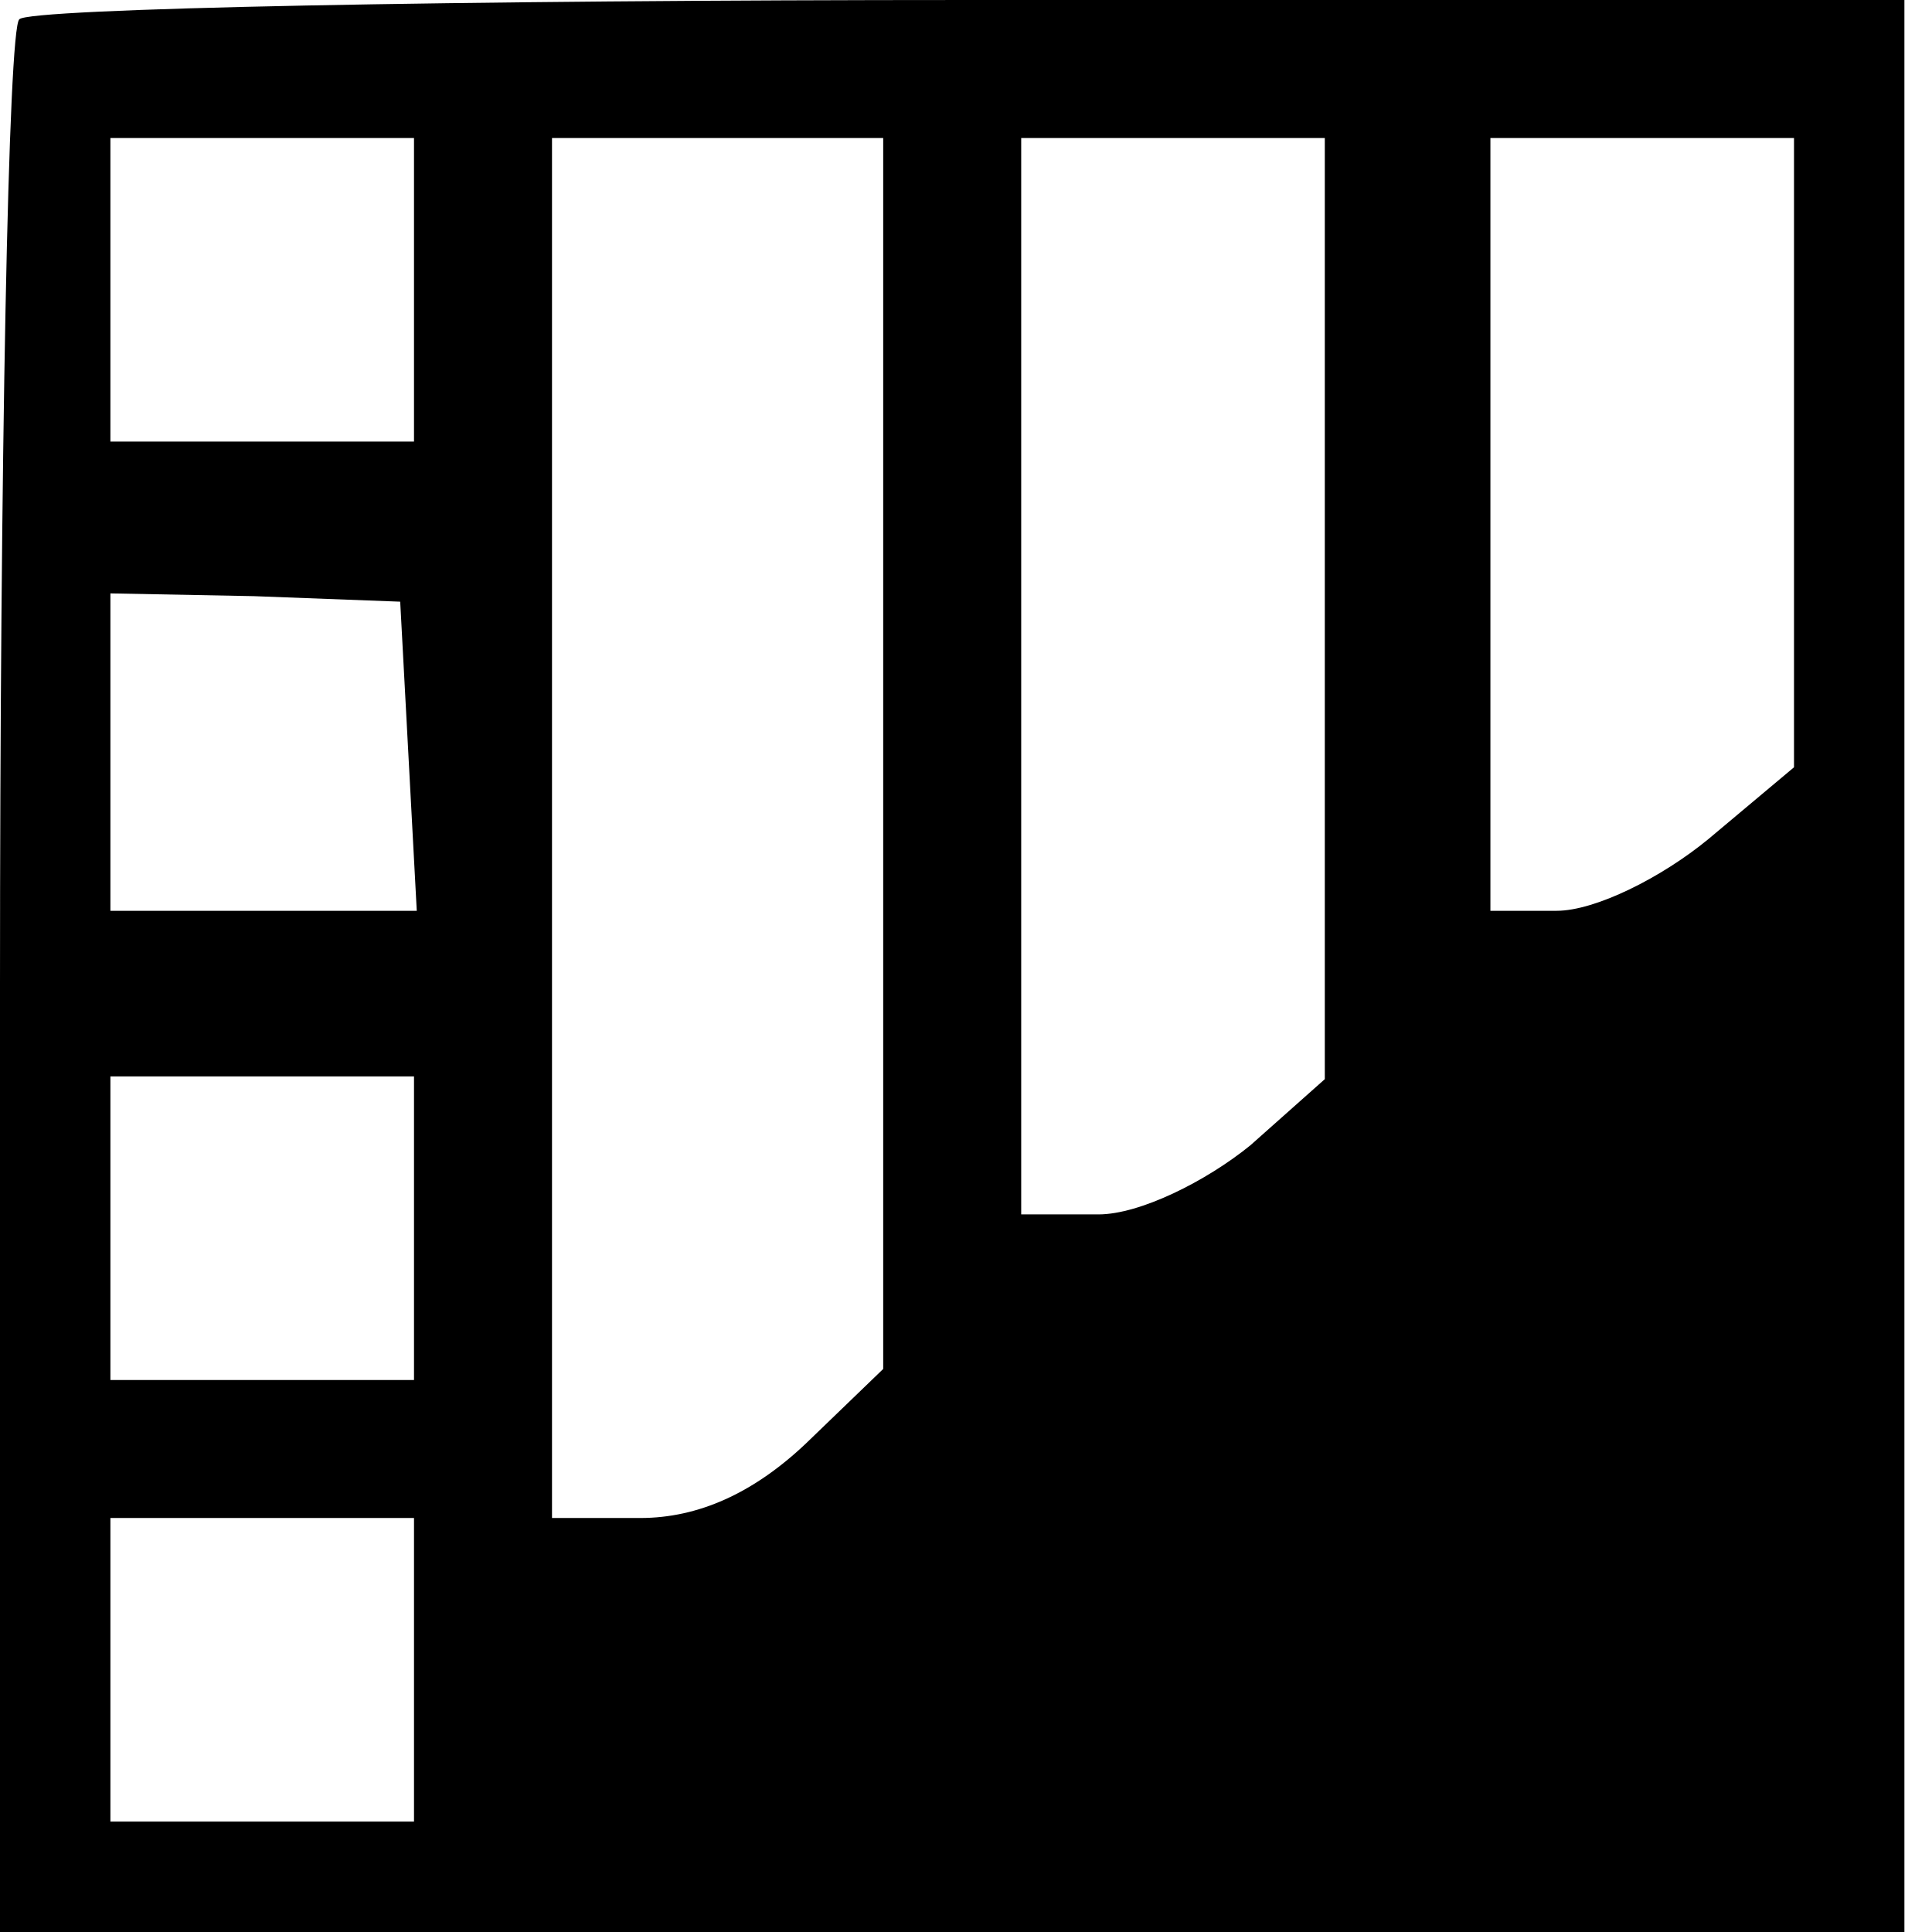 <?xml version="1.0" standalone="no"?>
<!DOCTYPE svg PUBLIC "-//W3C//DTD SVG 20010904//EN"
 "http://www.w3.org/TR/2001/REC-SVG-20010904/DTD/svg10.dtd">
<svg version="1.0" xmlns="http://www.w3.org/2000/svg"
 width="70pt" height="70pt" viewBox="0 0 70 70"
 preserveAspectRatio="xMidYMid meet">
<g transform="translate(0,70) scale(0.1,-0.1)"
fill="#000000" stroke="none">
<path d="M7 693 c-4 -3 -7 -161 -7 -350 l0 -343 345 0 345 0 0 350 0 350 -338
0 c-186 0 -342 -3 -345 -7z m143 -98 l0 -55 -55 0 -55 0 0 55 0 55 55 0 55 0
0 -55z m170 -168 l0 -223 -28 -27 c-19 -18 -39 -27 -60 -27 l-32 0 0 250 0
250 60 0 60 0 0 -223z m160 53 l0 -171 -27 -24 c-16 -13 -40 -25 -55 -25 l-28
0 0 195 0 195 55 0 55 0 0 -170z m170 56 l0 -114 -31 -26 c-17 -14 -41 -26
-55 -26 l-24 0 0 140 0 140 55 0 55 0 0 -114z m-502 -110 l3 -56 -56 0 -55 0
0 58 0 57 52 -1 53 -2 3 -56z m2 -171 l0 -55 -55 0 -55 0 0 55 0 55 55 0 55 0
0 -55z m0 -160 l0 -55 -55 0 -55 0 0 55 0 55 55 0 55 0 0 -55z"/>
</g>
</svg>
